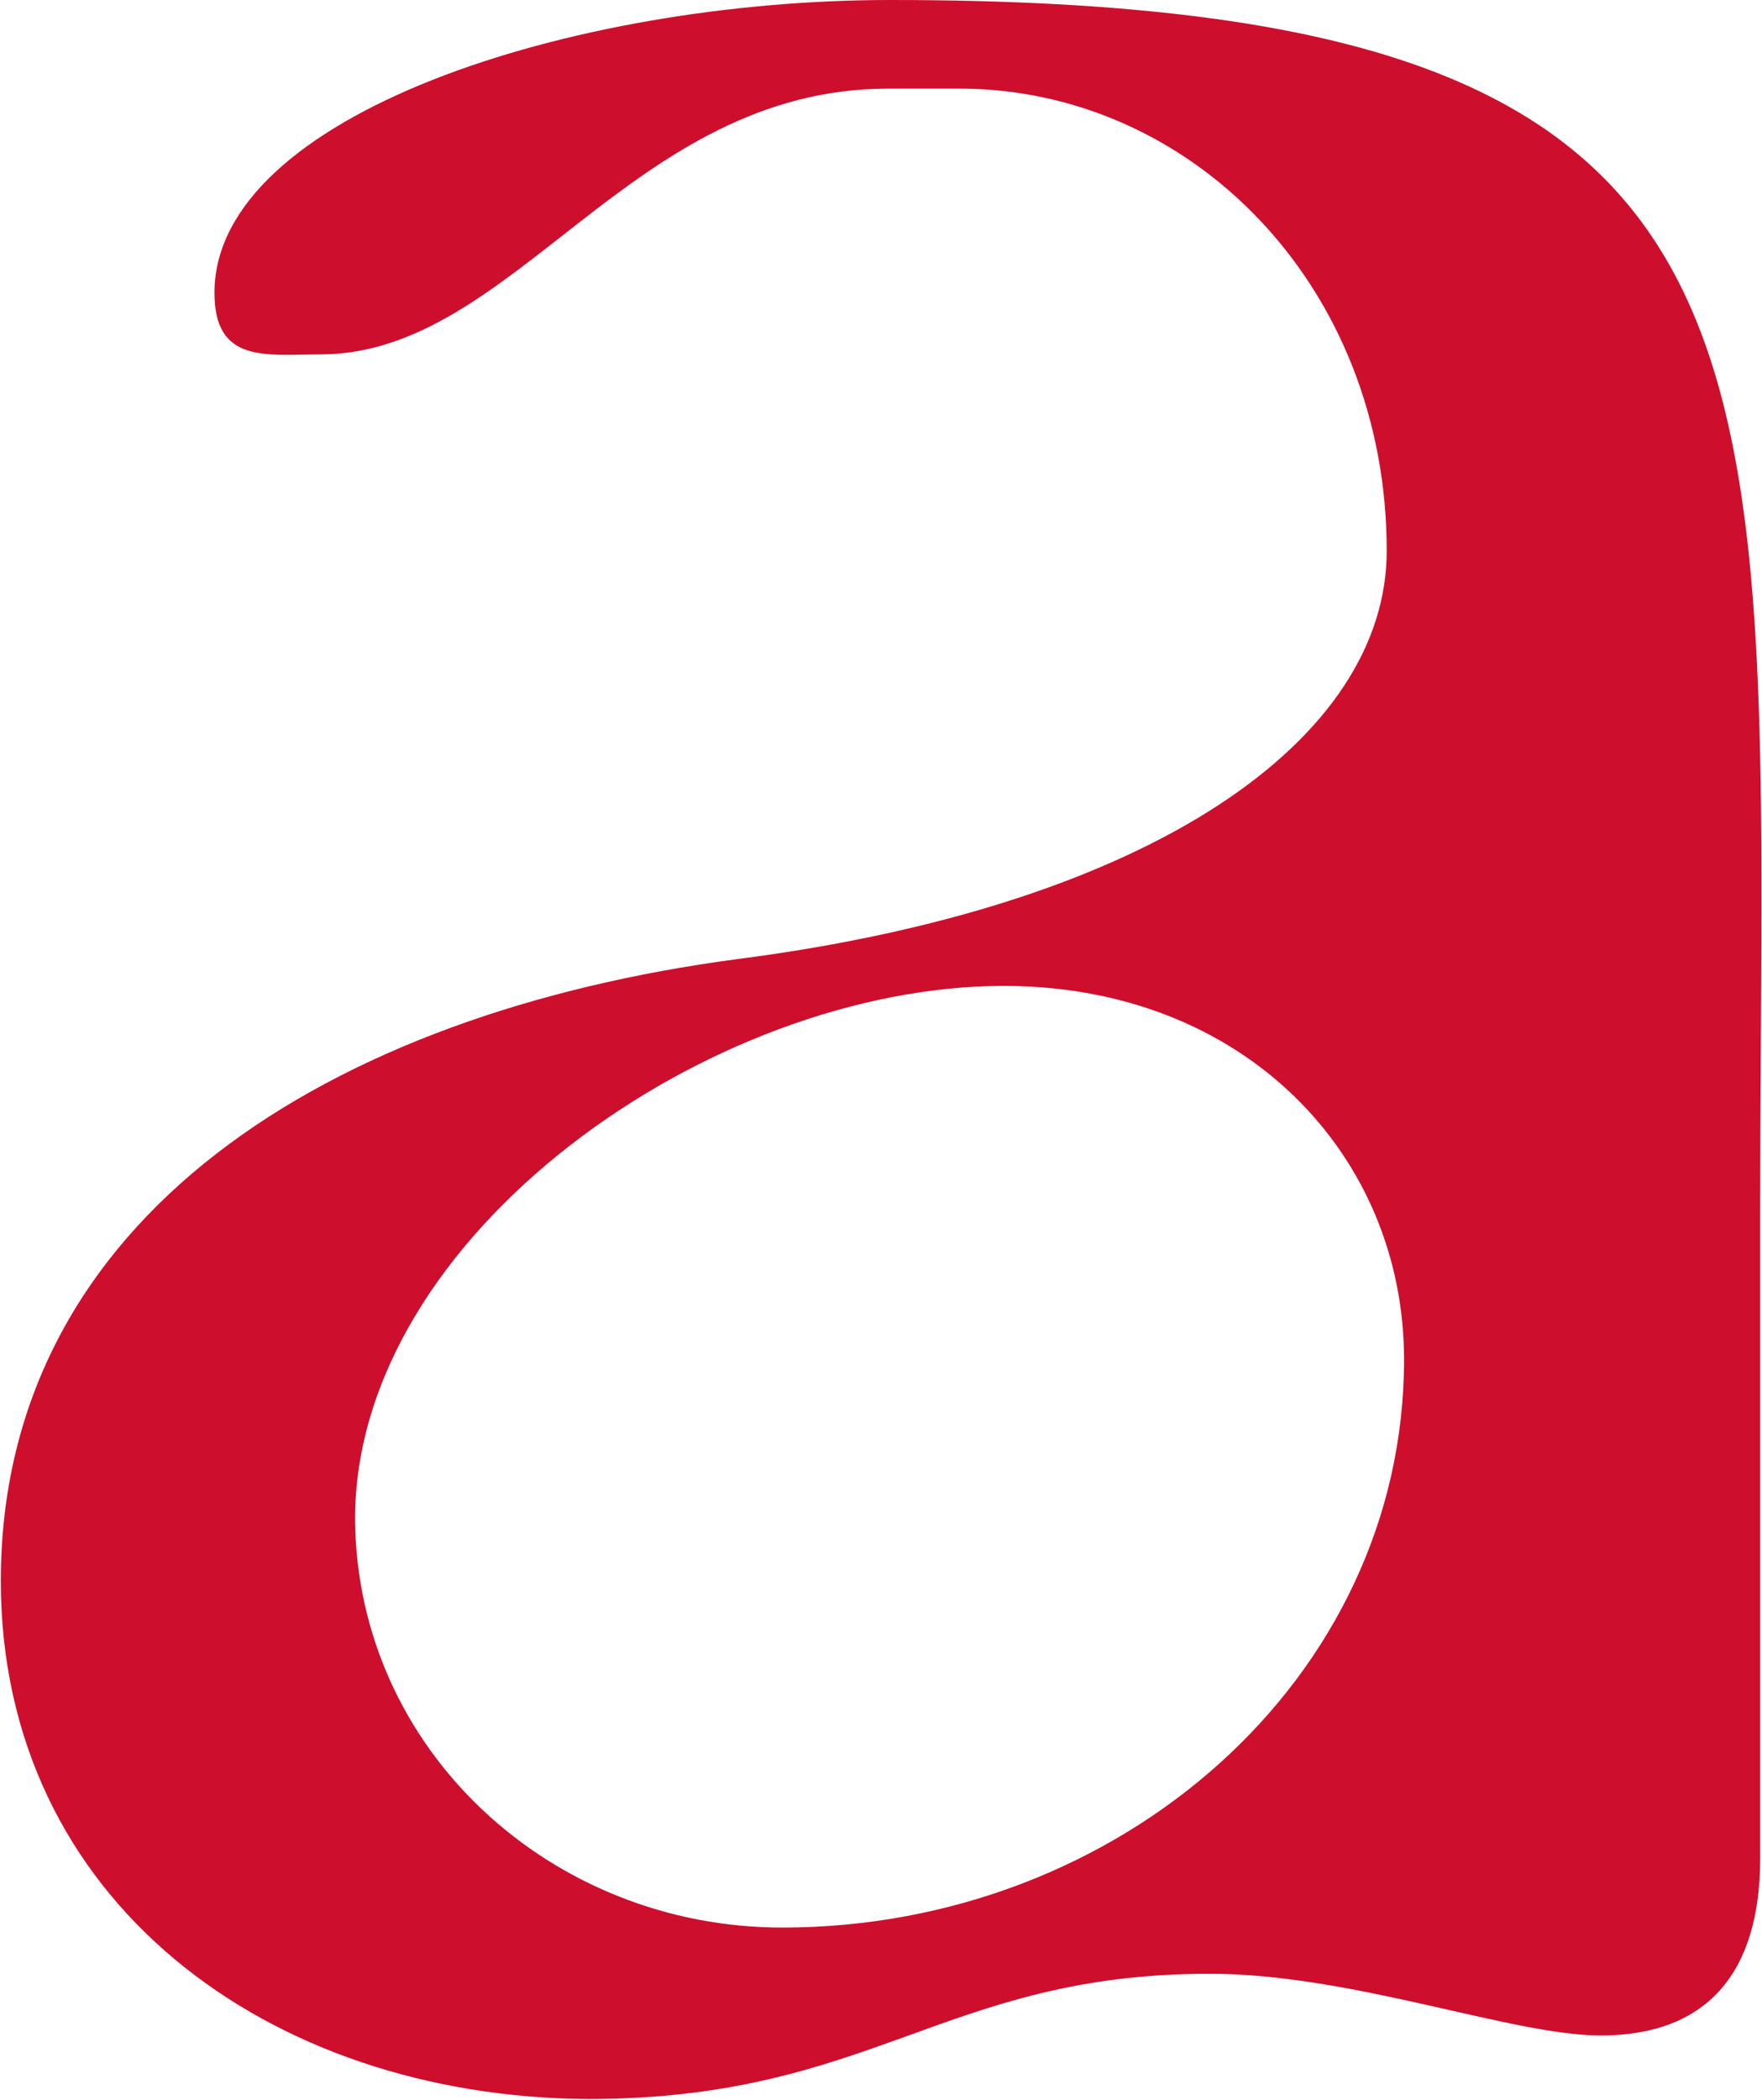 <svg xmlns="http://www.w3.org/2000/svg" version="1.2" viewBox="0 0 1271 1514"><path fill="#ce0e2d" fill-rule="evenodd" d="M.6 1139.8C.6 877.4 238 730.3 532.4 691.4c301.3-38.9 467.9-159.6 467.9-294.3 0-191.6-141.6-333.2-308.2-333.2h-51.4c-186.1 0-269.4 191.6-409.6 191.6-38.9 0-76.4 6.9-76.4-44.4C154.7 83.3 411.6 0 642.1 0c679 0 627.6 249.9 627.6 871.9v467.8c0 83.3-38.9 127.8-115.2 127.8-63.9 0-179.2-44.5-281.9-44.5-191.6 0-243 90.3-448.5 90.3C193.6 1511.9.6 1370.3.6 1139.8zm563.7 249.9c243 0 448.5-179.1 448.5-409.5 0-147.2-115.2-269.4-288.8-269.4-211.1 0-467.9 179.1-467.9 384.6 1.4 166.6 141.6 294.3 308.2 294.3z"/></svg>